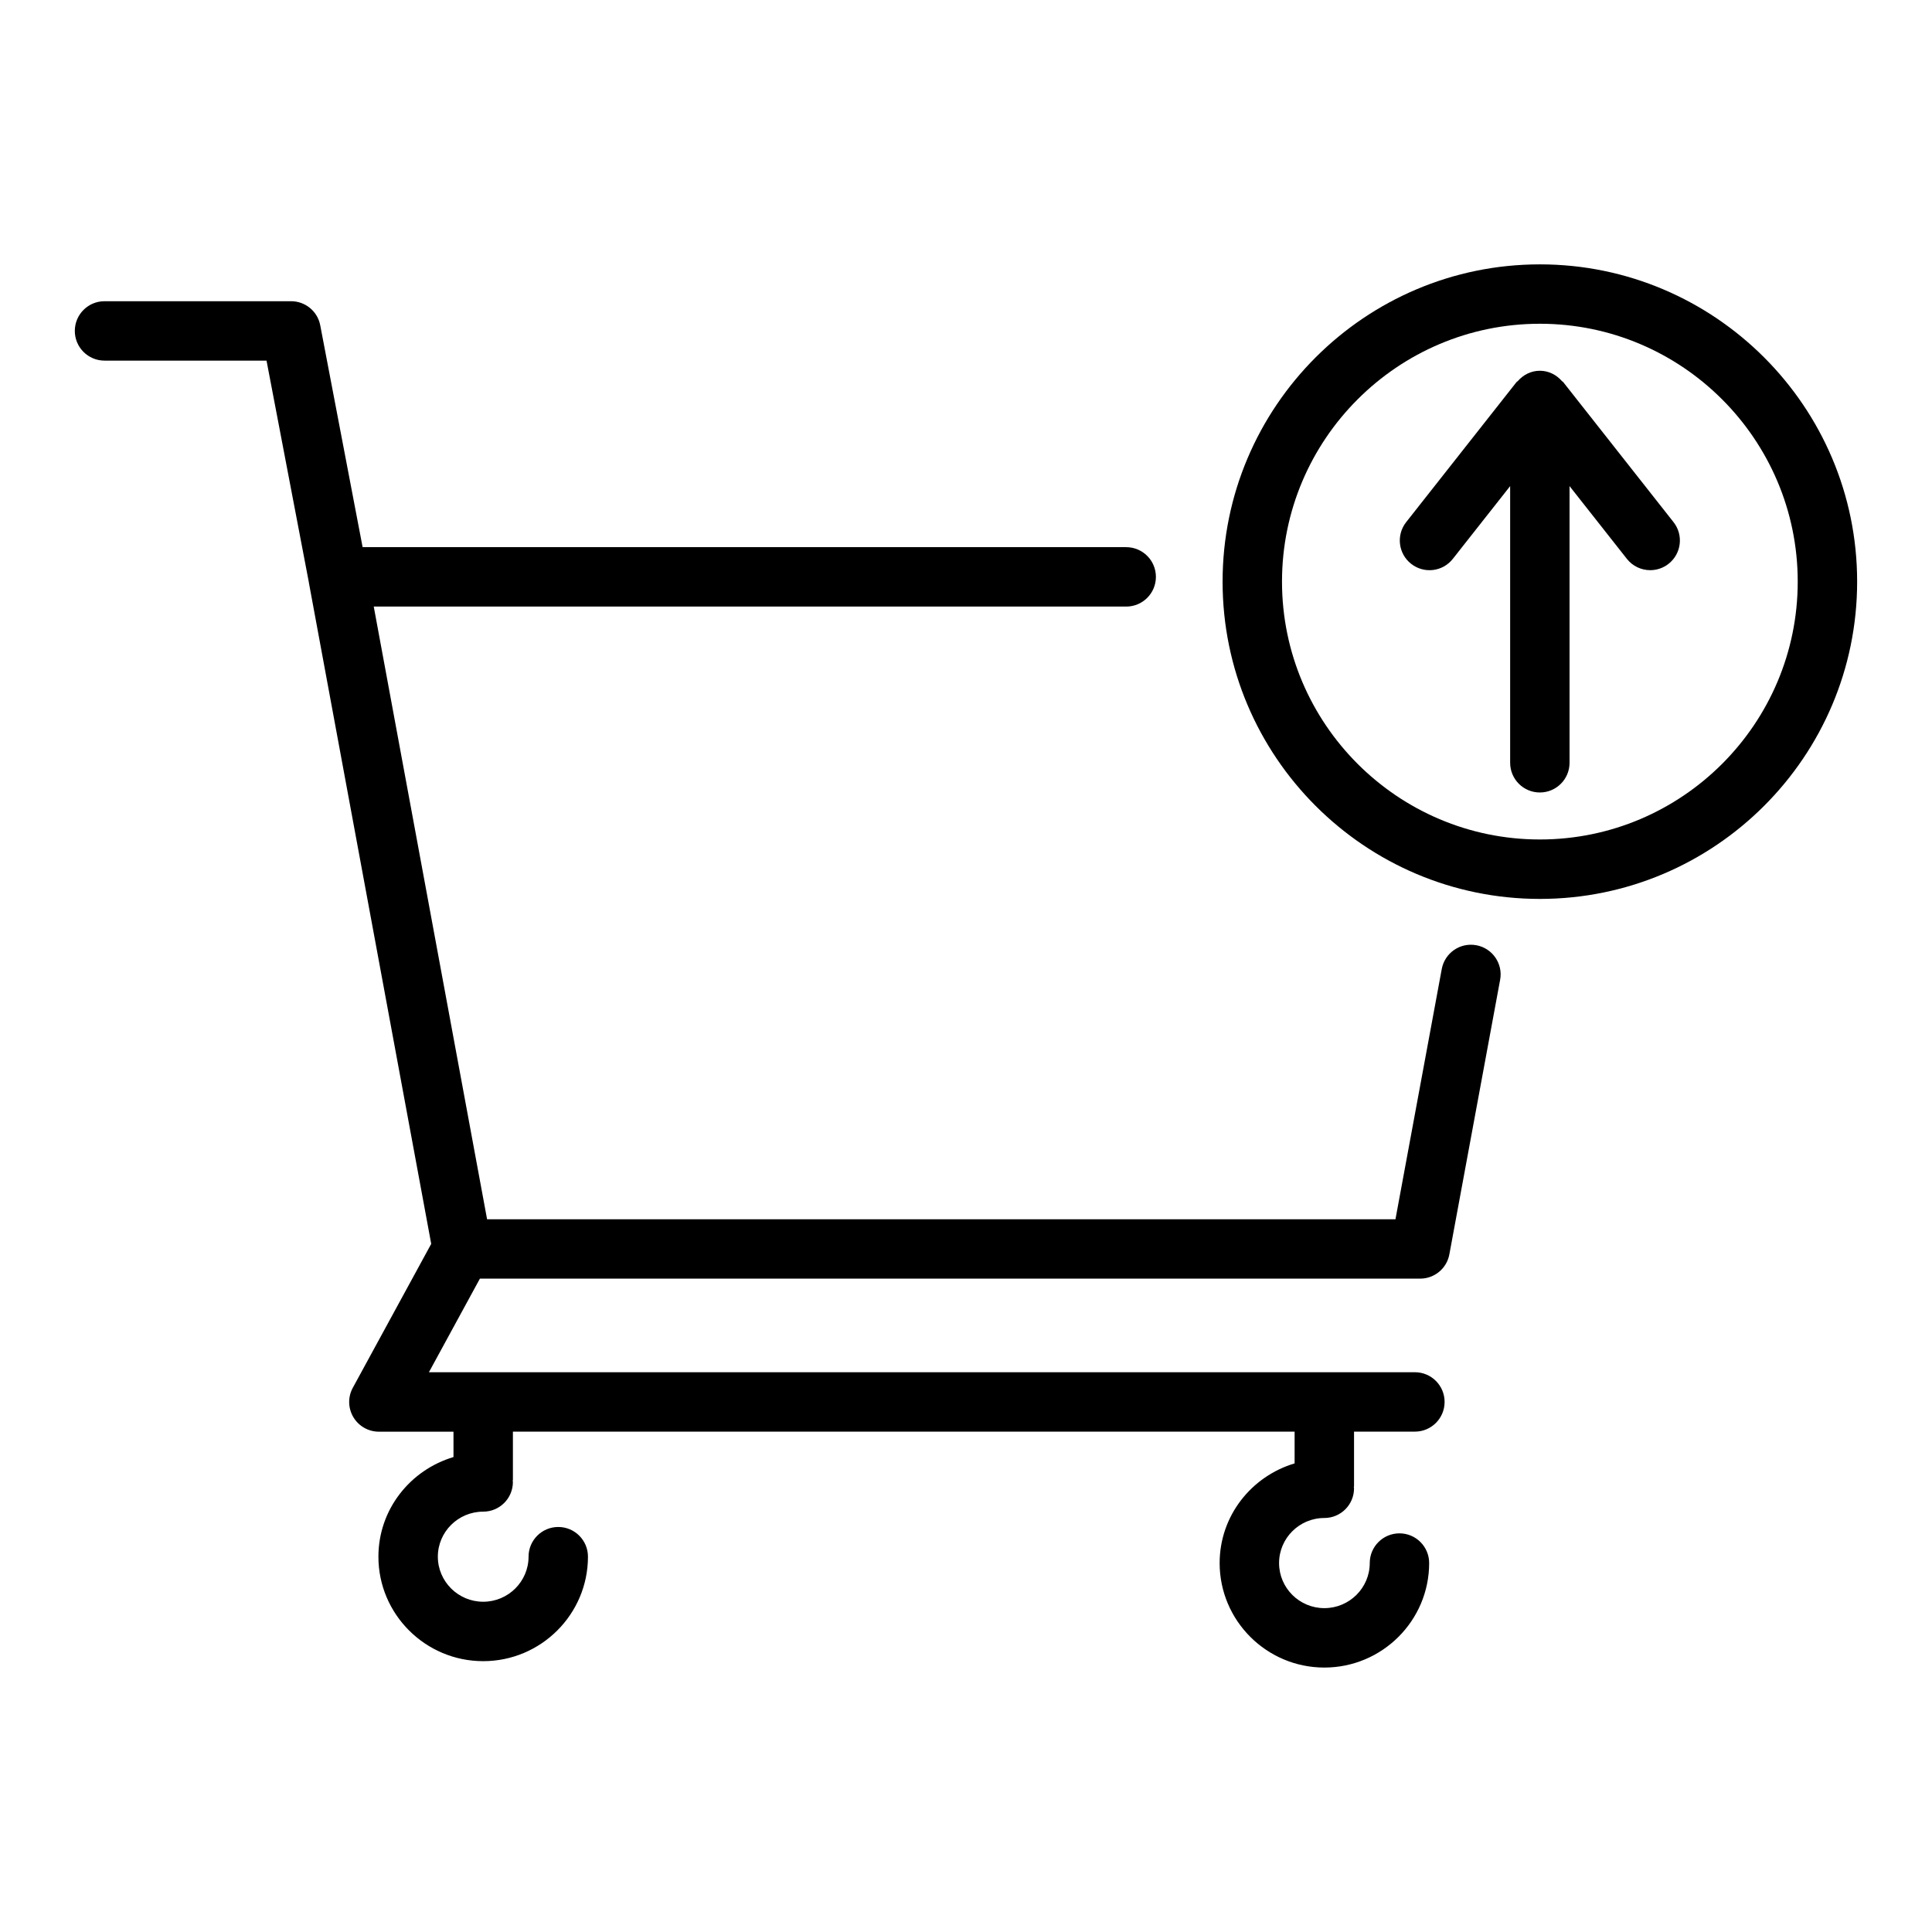 <?xml version="1.0" encoding="UTF-8"?>
<!-- Uploaded to: SVG Repo, www.svgrepo.com, Generator: SVG Repo Mixer Tools -->
<svg fill="#000000" width="800px" height="800px" version="1.1" viewBox="144 144 512 512" xmlns="http://www.w3.org/2000/svg">
 <g>
  <path d="m535.25 394.5c-4.289-0.805-8.383 2.031-9.172 6.312l-12.266 66.305h-240.73l-30.035-162.37h199.41c4.352 0 7.871-3.527 7.871-7.871s-3.519-7.871-7.871-7.871h-202.36l-11.227-58.781c-0.699-3.715-3.949-6.398-7.731-6.398h-49.441c-4.352 0-7.871 3.527-7.871 7.871s3.519 7.871 7.871 7.871h42.934l11.203 58.68c0.008 0.047 0.008 0.094 0.016 0.141l32.426 175.25-20.781 38.141c-1.332 2.441-1.273 5.398 0.148 7.785 1.418 2.387 3.992 3.848 6.762 3.848h19.773v6.723c-11.461 3.41-19.895 13.887-19.895 26.402 0 15.266 12.453 27.688 27.766 27.688s27.766-12.422 27.766-27.688c0-4.344-3.519-7.871-7.871-7.871-4.352 0-7.871 3.527-7.871 7.871 0 6.582-5.398 11.941-12.02 11.941s-12.02-5.359-12.02-11.941c0-6.582 5.398-11.934 12.02-11.934 4.352 0 7.871-3.527 7.871-7.871 0-0.094-0.055-0.172-0.055-0.277 0-0.102 0.055-0.172 0.055-0.277v-12.777h207.16v8.414c-11.445 3.418-19.867 13.895-19.867 26.41 0 15.266 12.445 27.695 27.742 27.695 15.32 0 27.781-12.422 27.781-27.695 0-4.344-3.519-7.871-7.871-7.871-4.352 0-7.871 3.527-7.871 7.871 0 6.59-5.406 11.949-12.035 11.949-6.621 0-11.996-5.359-11.996-11.949 0-6.582 5.383-11.941 11.996-11.941 4.352 0 7.871-3.527 7.871-7.871 0-0.094-0.055-0.172-0.055-0.277 0-0.094 0.055-0.172 0.055-0.27v-14.469h16.129c4.352 0 7.871-3.527 7.871-7.871s-3.519-7.871-7.871-7.871l-261.3 0.008 13.516-24.812h249.18c3.793 0 7.055-2.707 7.738-6.438l13.453-72.754c0.797-4.269-2.027-8.367-6.305-9.164z"/>
  <path d="m552.08 214.06c-46.367 0-84.082 37.723-84.082 84.082s37.715 84.082 84.082 84.082c46.367-0.004 84.082-37.727 84.082-84.086 0-46.355-37.715-84.078-84.082-84.078zm0 152.41c-37.676 0-68.336-30.652-68.336-68.336 0-37.684 30.66-68.336 68.336-68.336 37.676-0.004 68.336 30.66 68.336 68.34 0 37.684-30.66 68.332-68.336 68.332z"/>
  <path d="m558.26 245.25c-0.078-0.102-0.211-0.133-0.301-0.227-1.449-1.66-3.504-2.769-5.879-2.769-2.379 0-4.434 1.109-5.879 2.769-0.086 0.094-0.211 0.125-0.301 0.227l-29.246 37.117c-2.691 3.418-2.109 8.367 1.309 11.051 3.426 2.691 8.367 2.109 11.051-1.316l15.191-19.277v73.32c0 4.344 3.519 7.871 7.871 7.871 4.352 0 7.871-3.527 7.871-7.871v-73.32l15.191 19.277c1.551 1.969 3.856 3 6.188 3 1.707 0 3.426-0.551 4.863-1.684 3.418-2.691 4-7.644 1.309-11.051z"/>
 </g>
</svg>